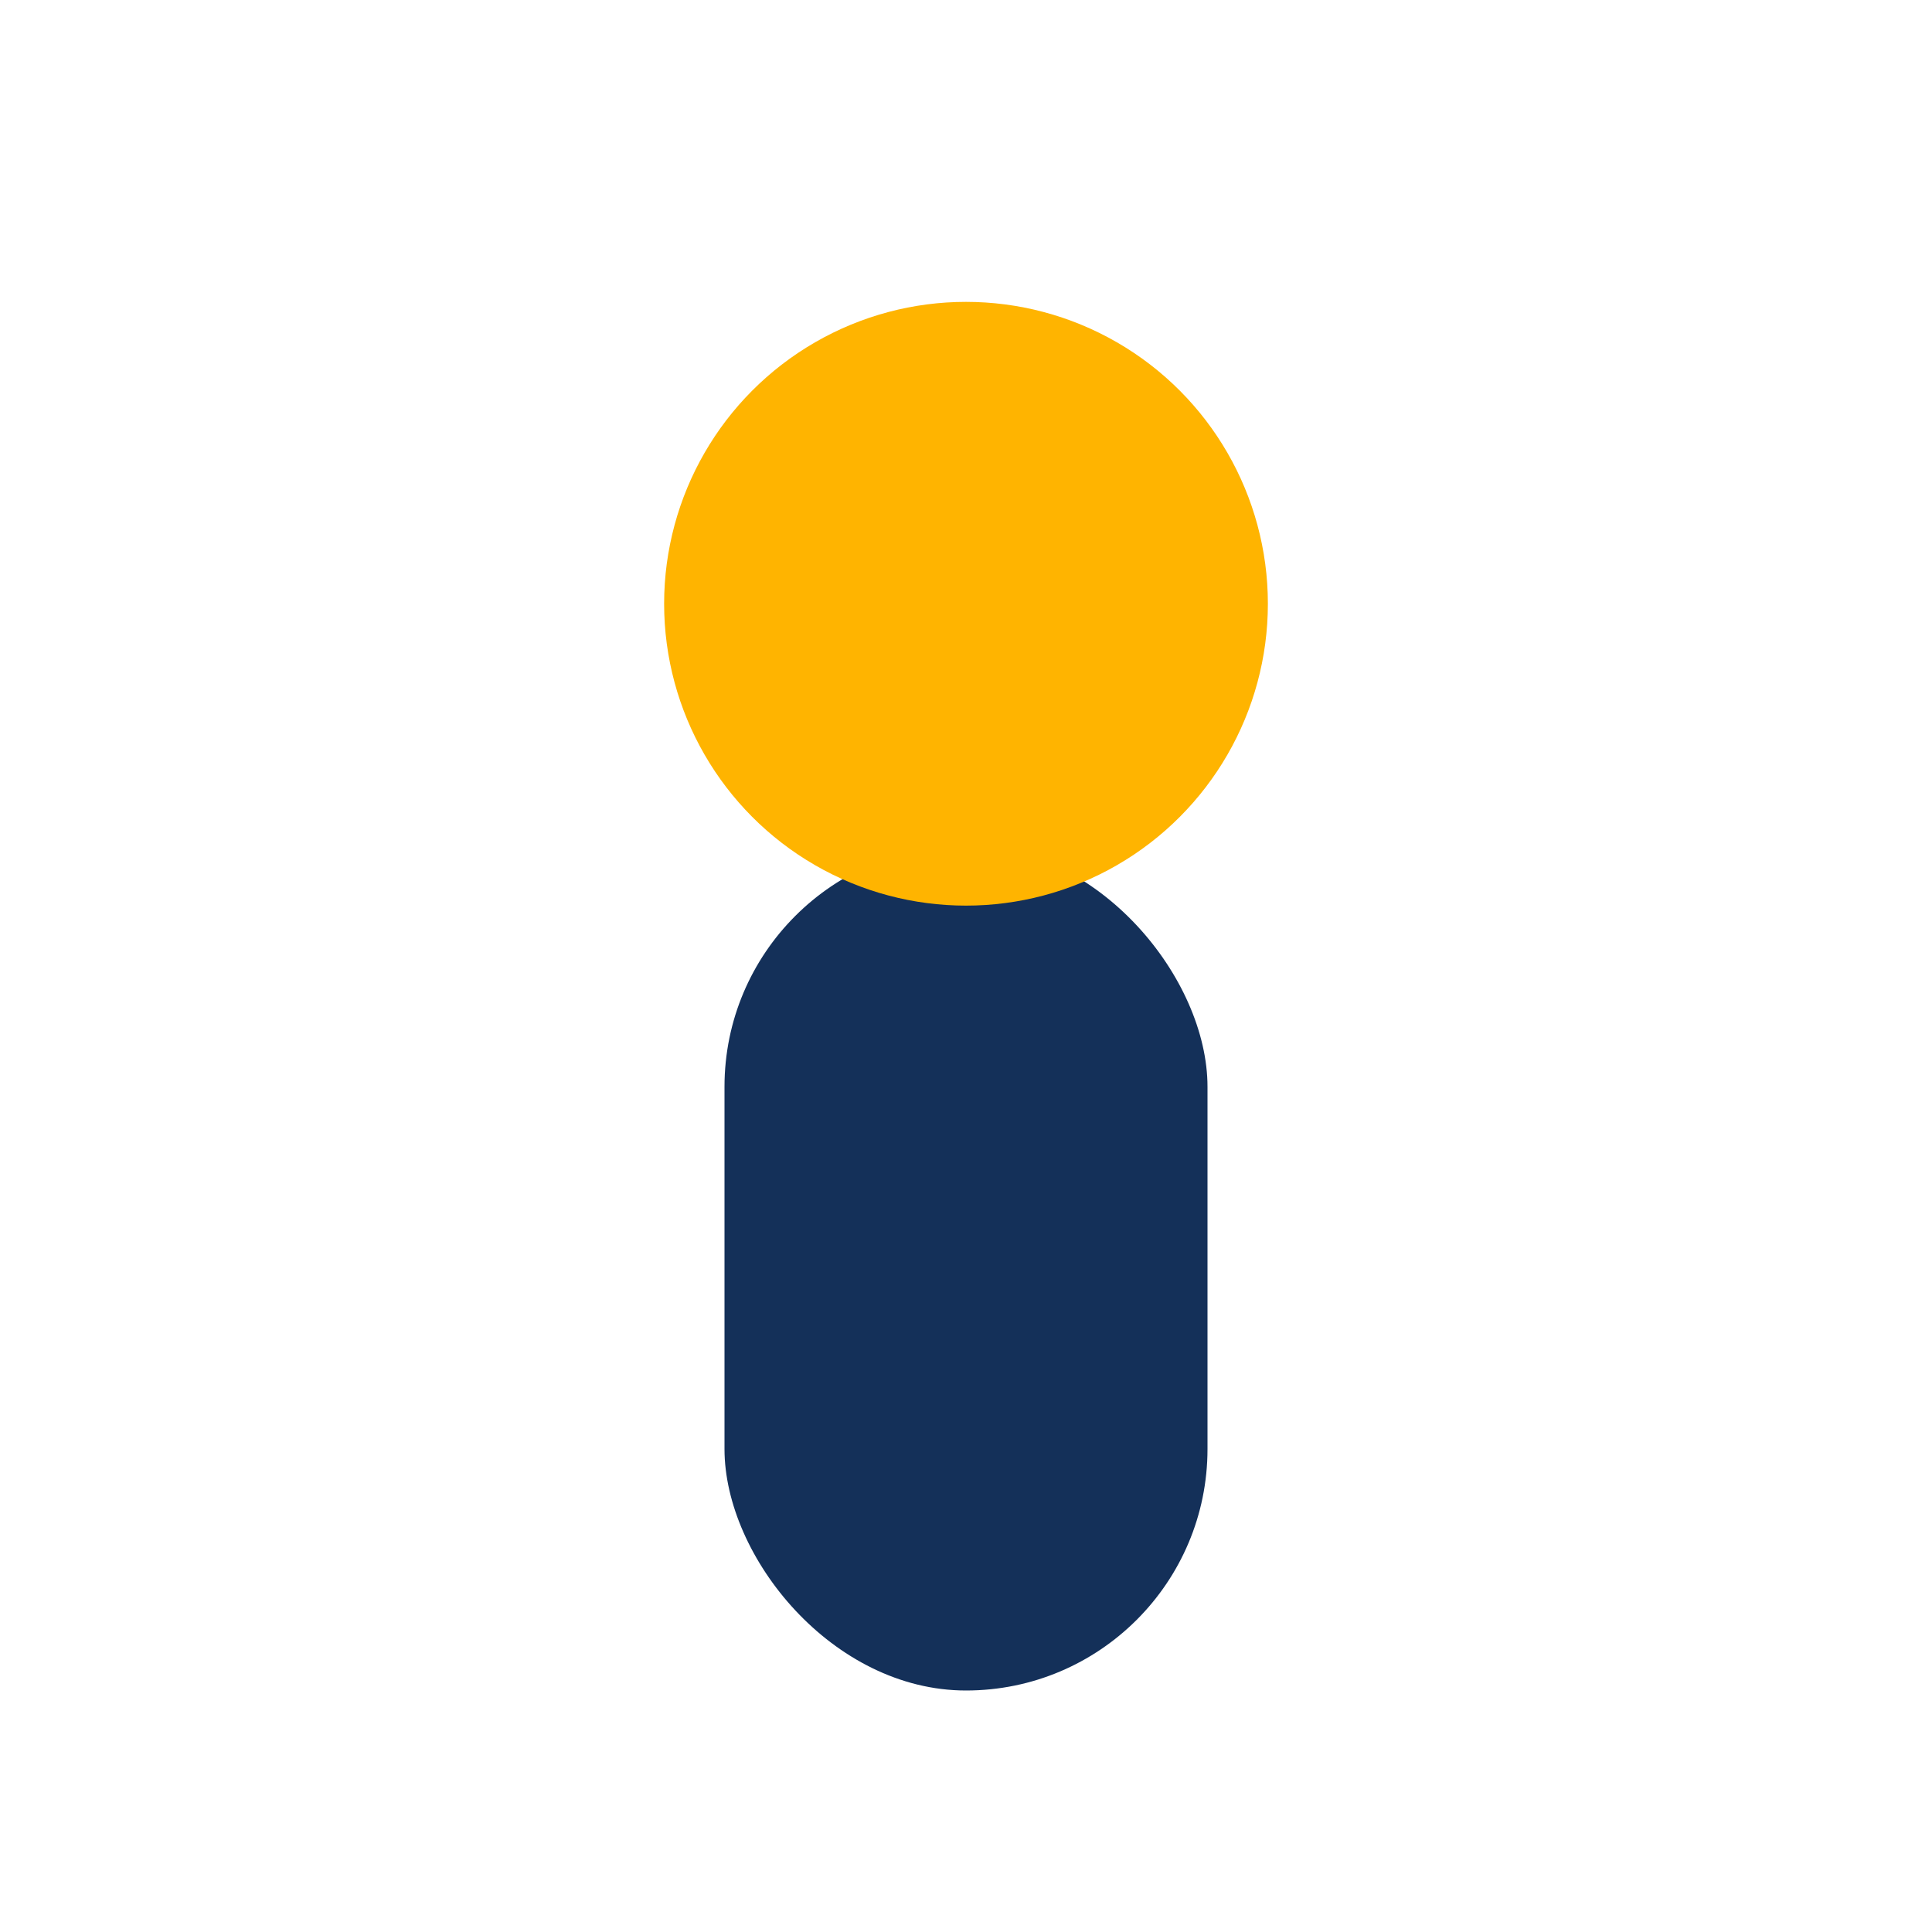 <?xml version="1.0" encoding="UTF-8"?>
<svg xmlns="http://www.w3.org/2000/svg" width="32" height="32" viewBox="0 0 32 32"><rect x="12" y="14" width="8" height="14" rx="4" fill="#143059"/><circle cx="16" cy="10" r="5" fill="#FFB400"/></svg>